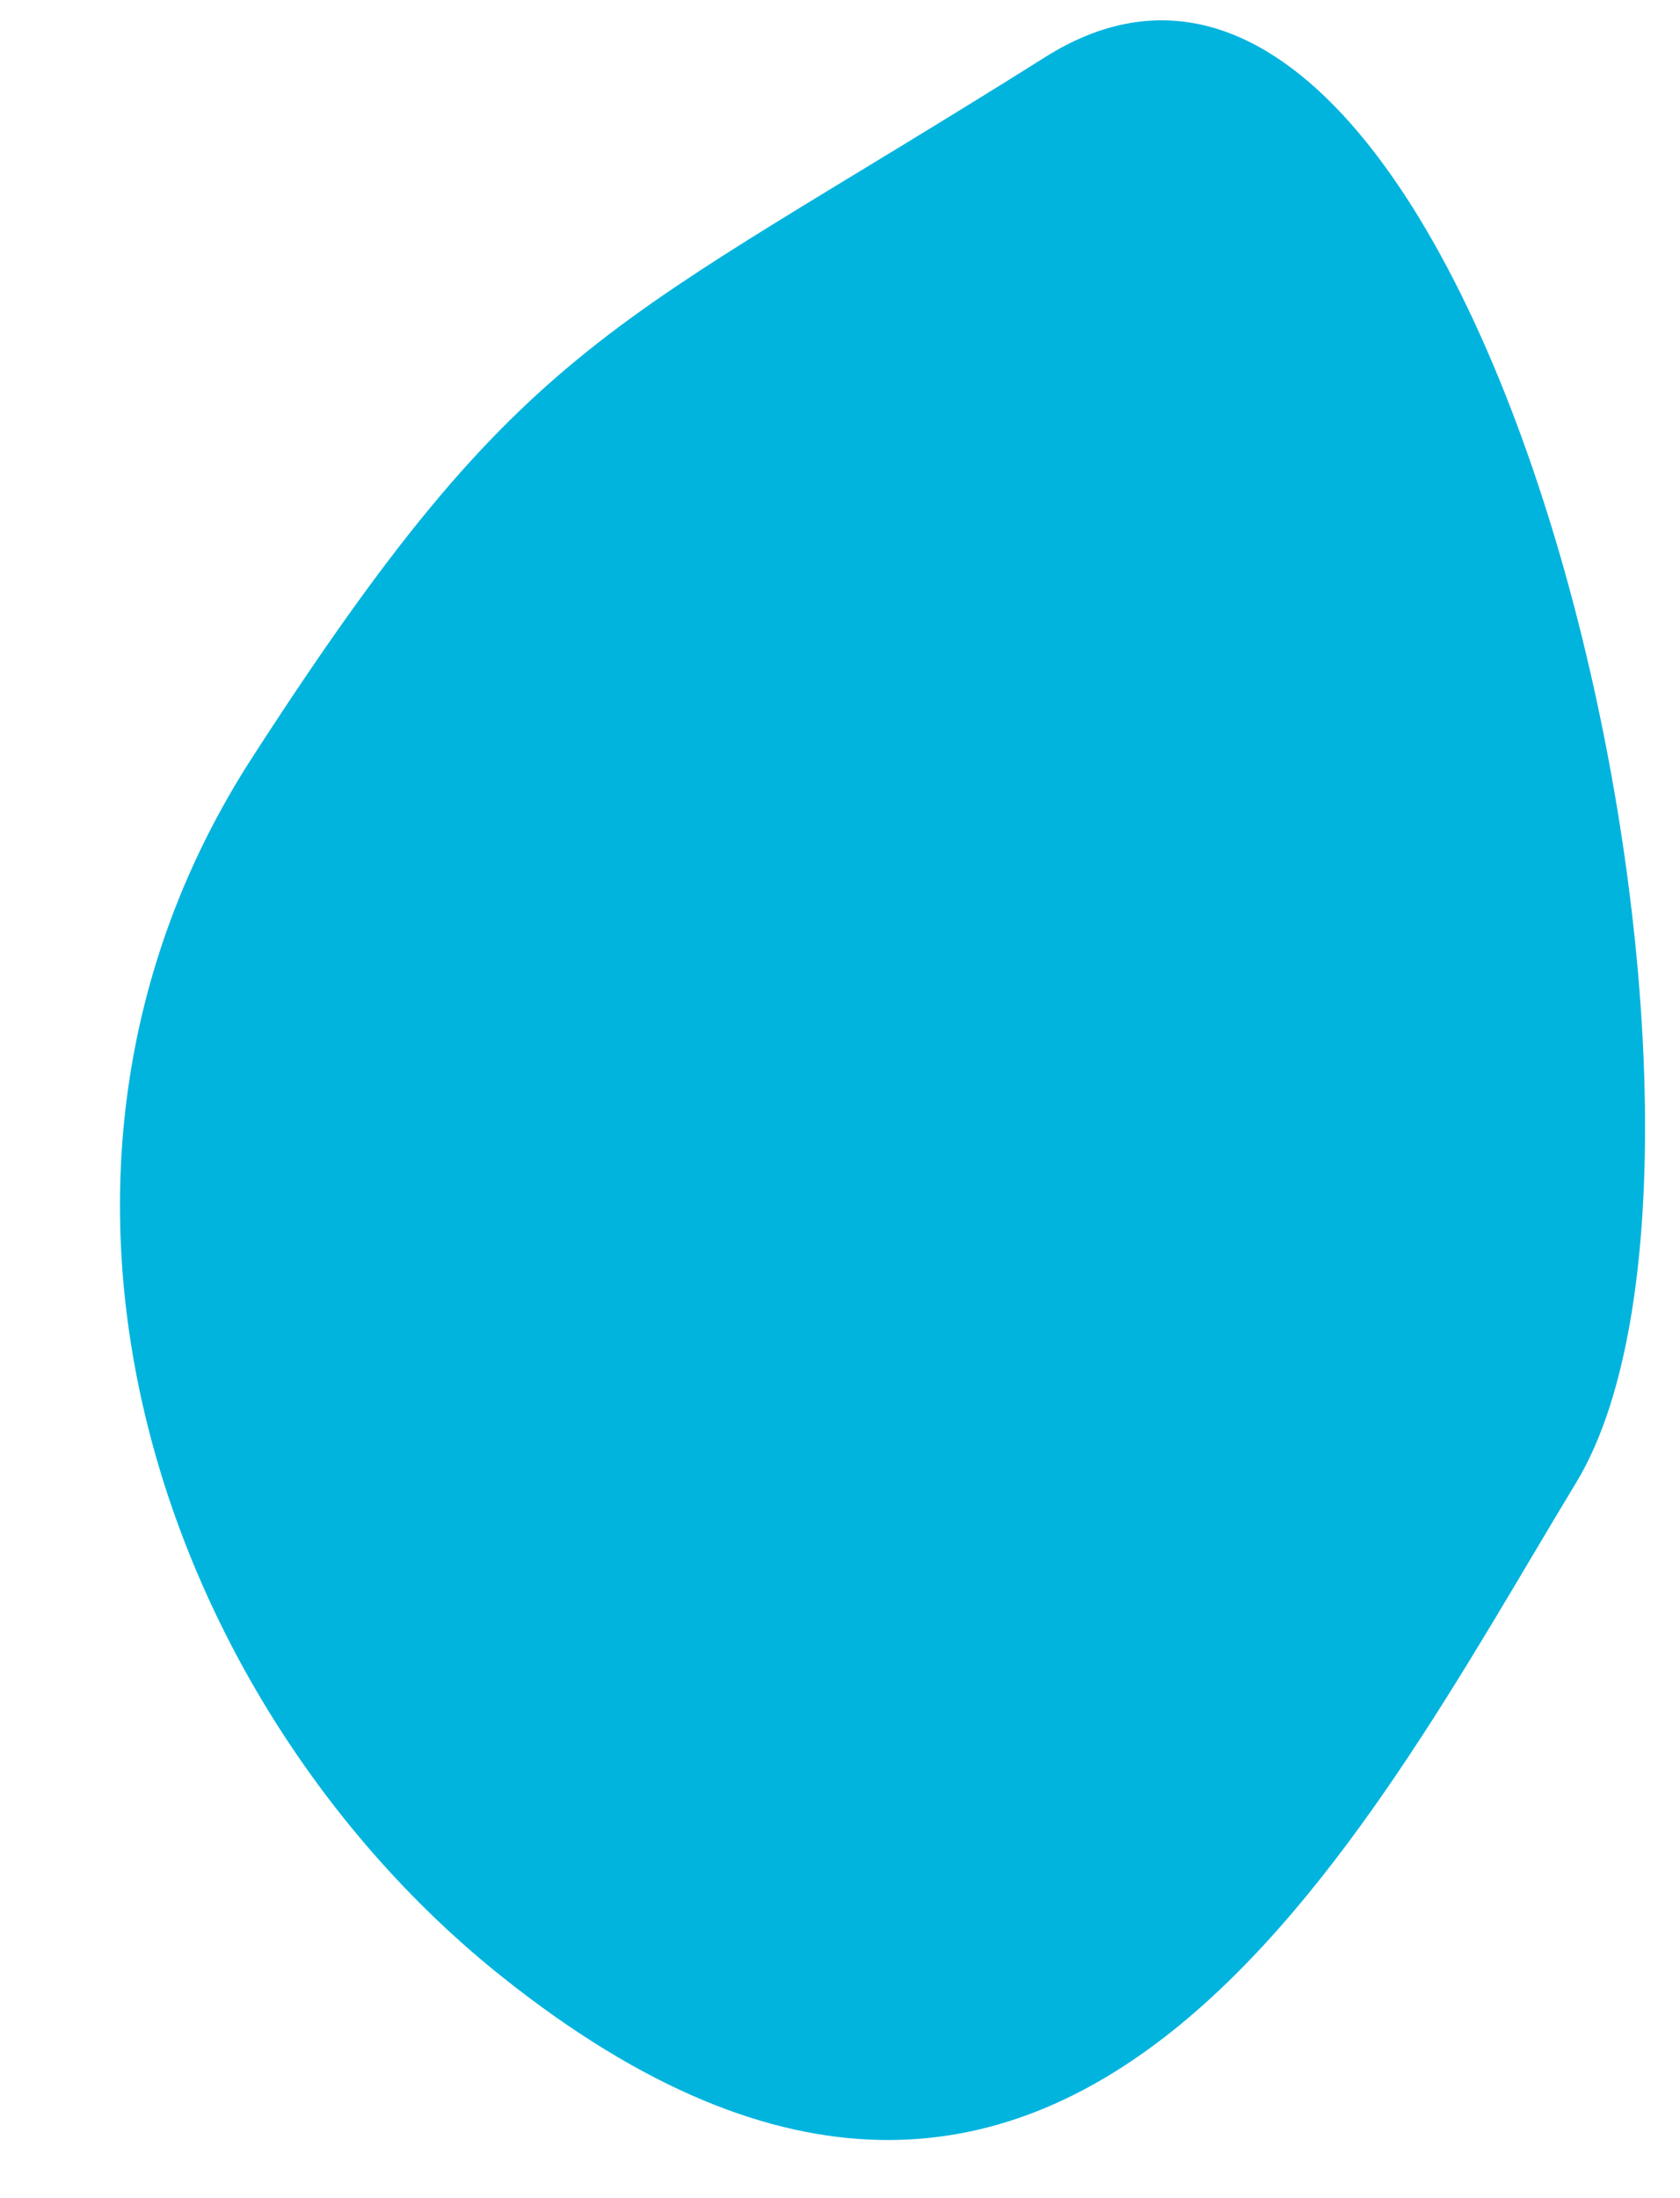 <svg width="13" height="17" viewBox="0 0 13 17" fill="none" xmlns="http://www.w3.org/2000/svg">
<path d="M8.089 0.441C4.706 2.568 4.078 2.568 1.952 5.858C-0.174 9.147 1.276 13.209 3.885 15.288C8.279 18.791 10.553 14.176 12.196 11.467C13.838 8.76 11.471 -1.687 8.089 0.441Z" fill="#00B4DE"/>
</svg>
